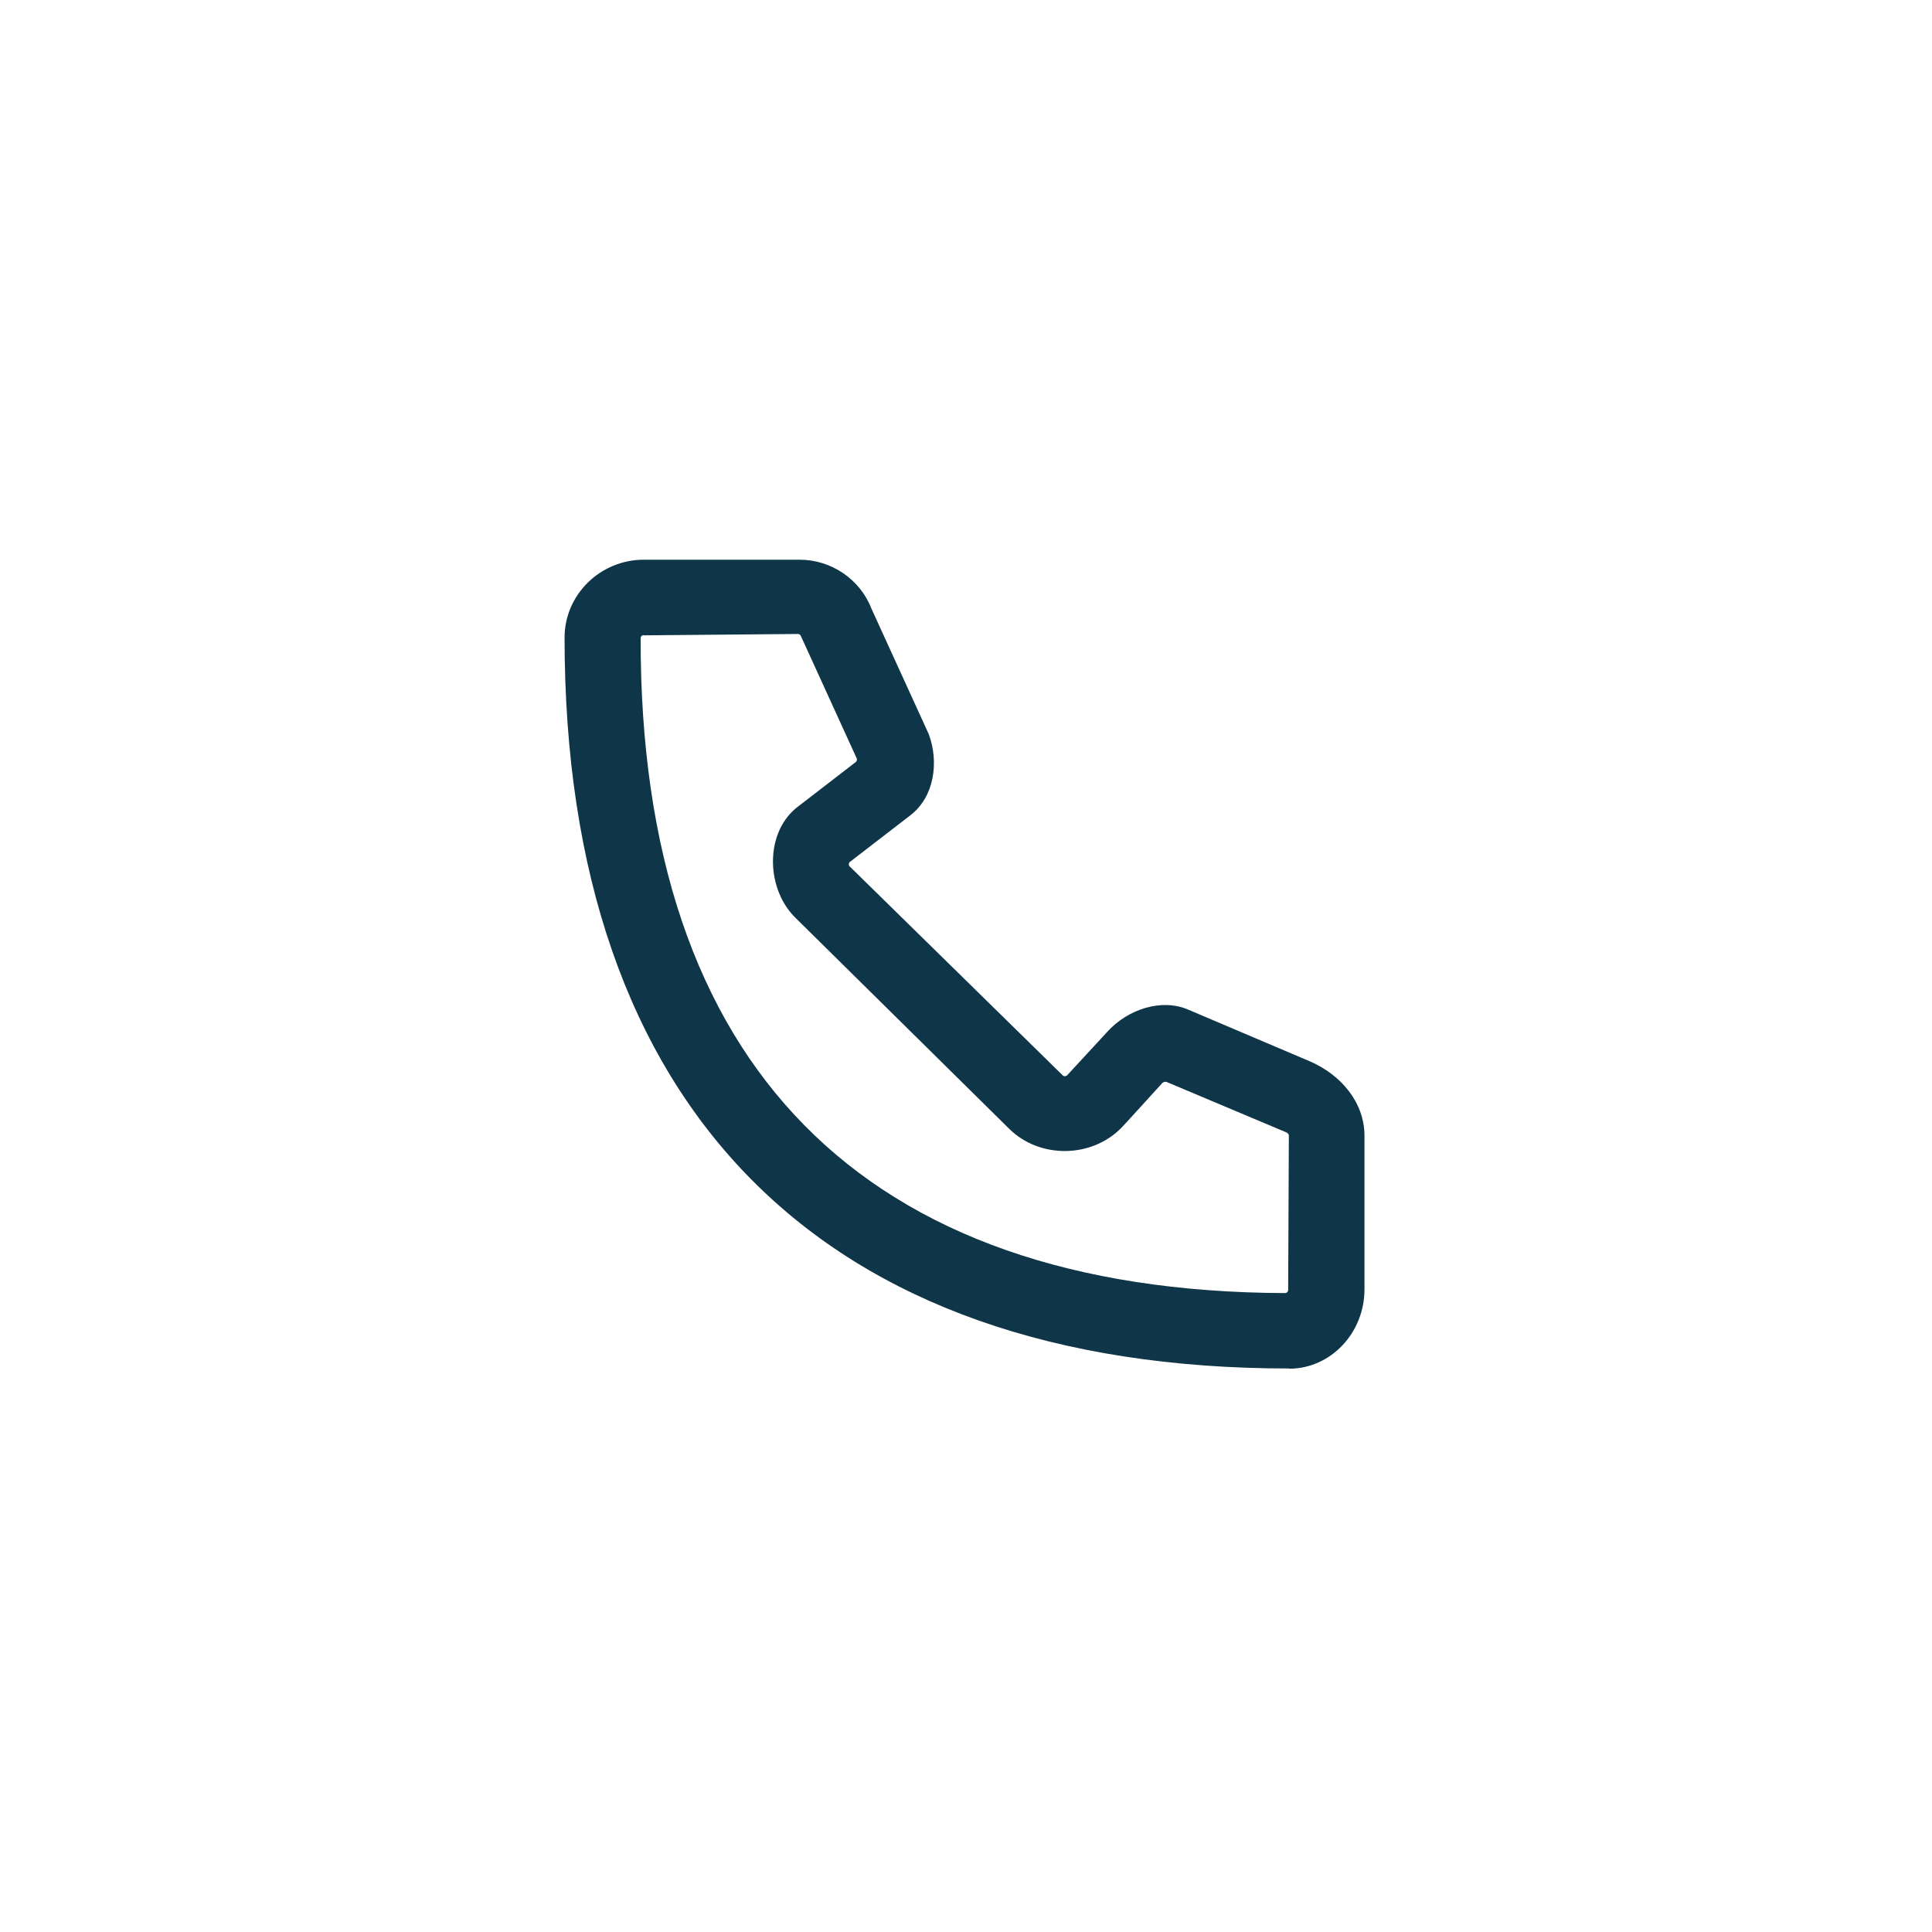 <svg width="256" height="256" viewBox="0 0 256 256" fill="none" xmlns="http://www.w3.org/2000/svg">
<path d="M170.81 181.331C108.905 181.331 74.808 146.933 74.808 84.487C74.808 78.799 79.532 74.164 85.311 74.164H105.956C110.139 74.164 113.961 76.752 115.465 80.634L123.079 97.307C124.434 101.008 123.802 105.583 120.642 108.021L112.637 114.19C112.426 114.34 112.426 114.671 112.606 114.822L140.805 142.479C140.956 142.659 141.257 142.629 141.407 142.479L146.764 136.671C149.442 133.751 153.866 132.247 157.447 133.782L173.518 140.613C177.671 142.389 180.801 146.06 180.801 150.514V170.828C180.801 176.636 176.317 181.361 170.81 181.361V181.331ZM85.311 84.156C85.07 84.156 84.889 84.336 84.889 84.577C84.799 141.125 114.322 171.129 170.268 171.34C170.509 171.34 170.689 171.159 170.689 170.918L170.779 150.484C170.779 150.303 170.689 150.153 170.418 150.033L154.619 143.382C154.408 143.291 154.137 143.382 154.017 143.502C148.72 149.34 148.63 149.401 148.63 149.401C144.687 153.463 137.796 153.584 133.733 149.581L105.504 121.714C101.562 117.982 101.231 110.579 105.504 107.057L113.389 100.978C113.539 100.858 113.6 100.647 113.509 100.467L106.106 84.246C106.046 84.095 105.895 84.005 105.715 84.005L85.251 84.186L85.311 84.156Z" fill="#0F3549"/>
</svg>
